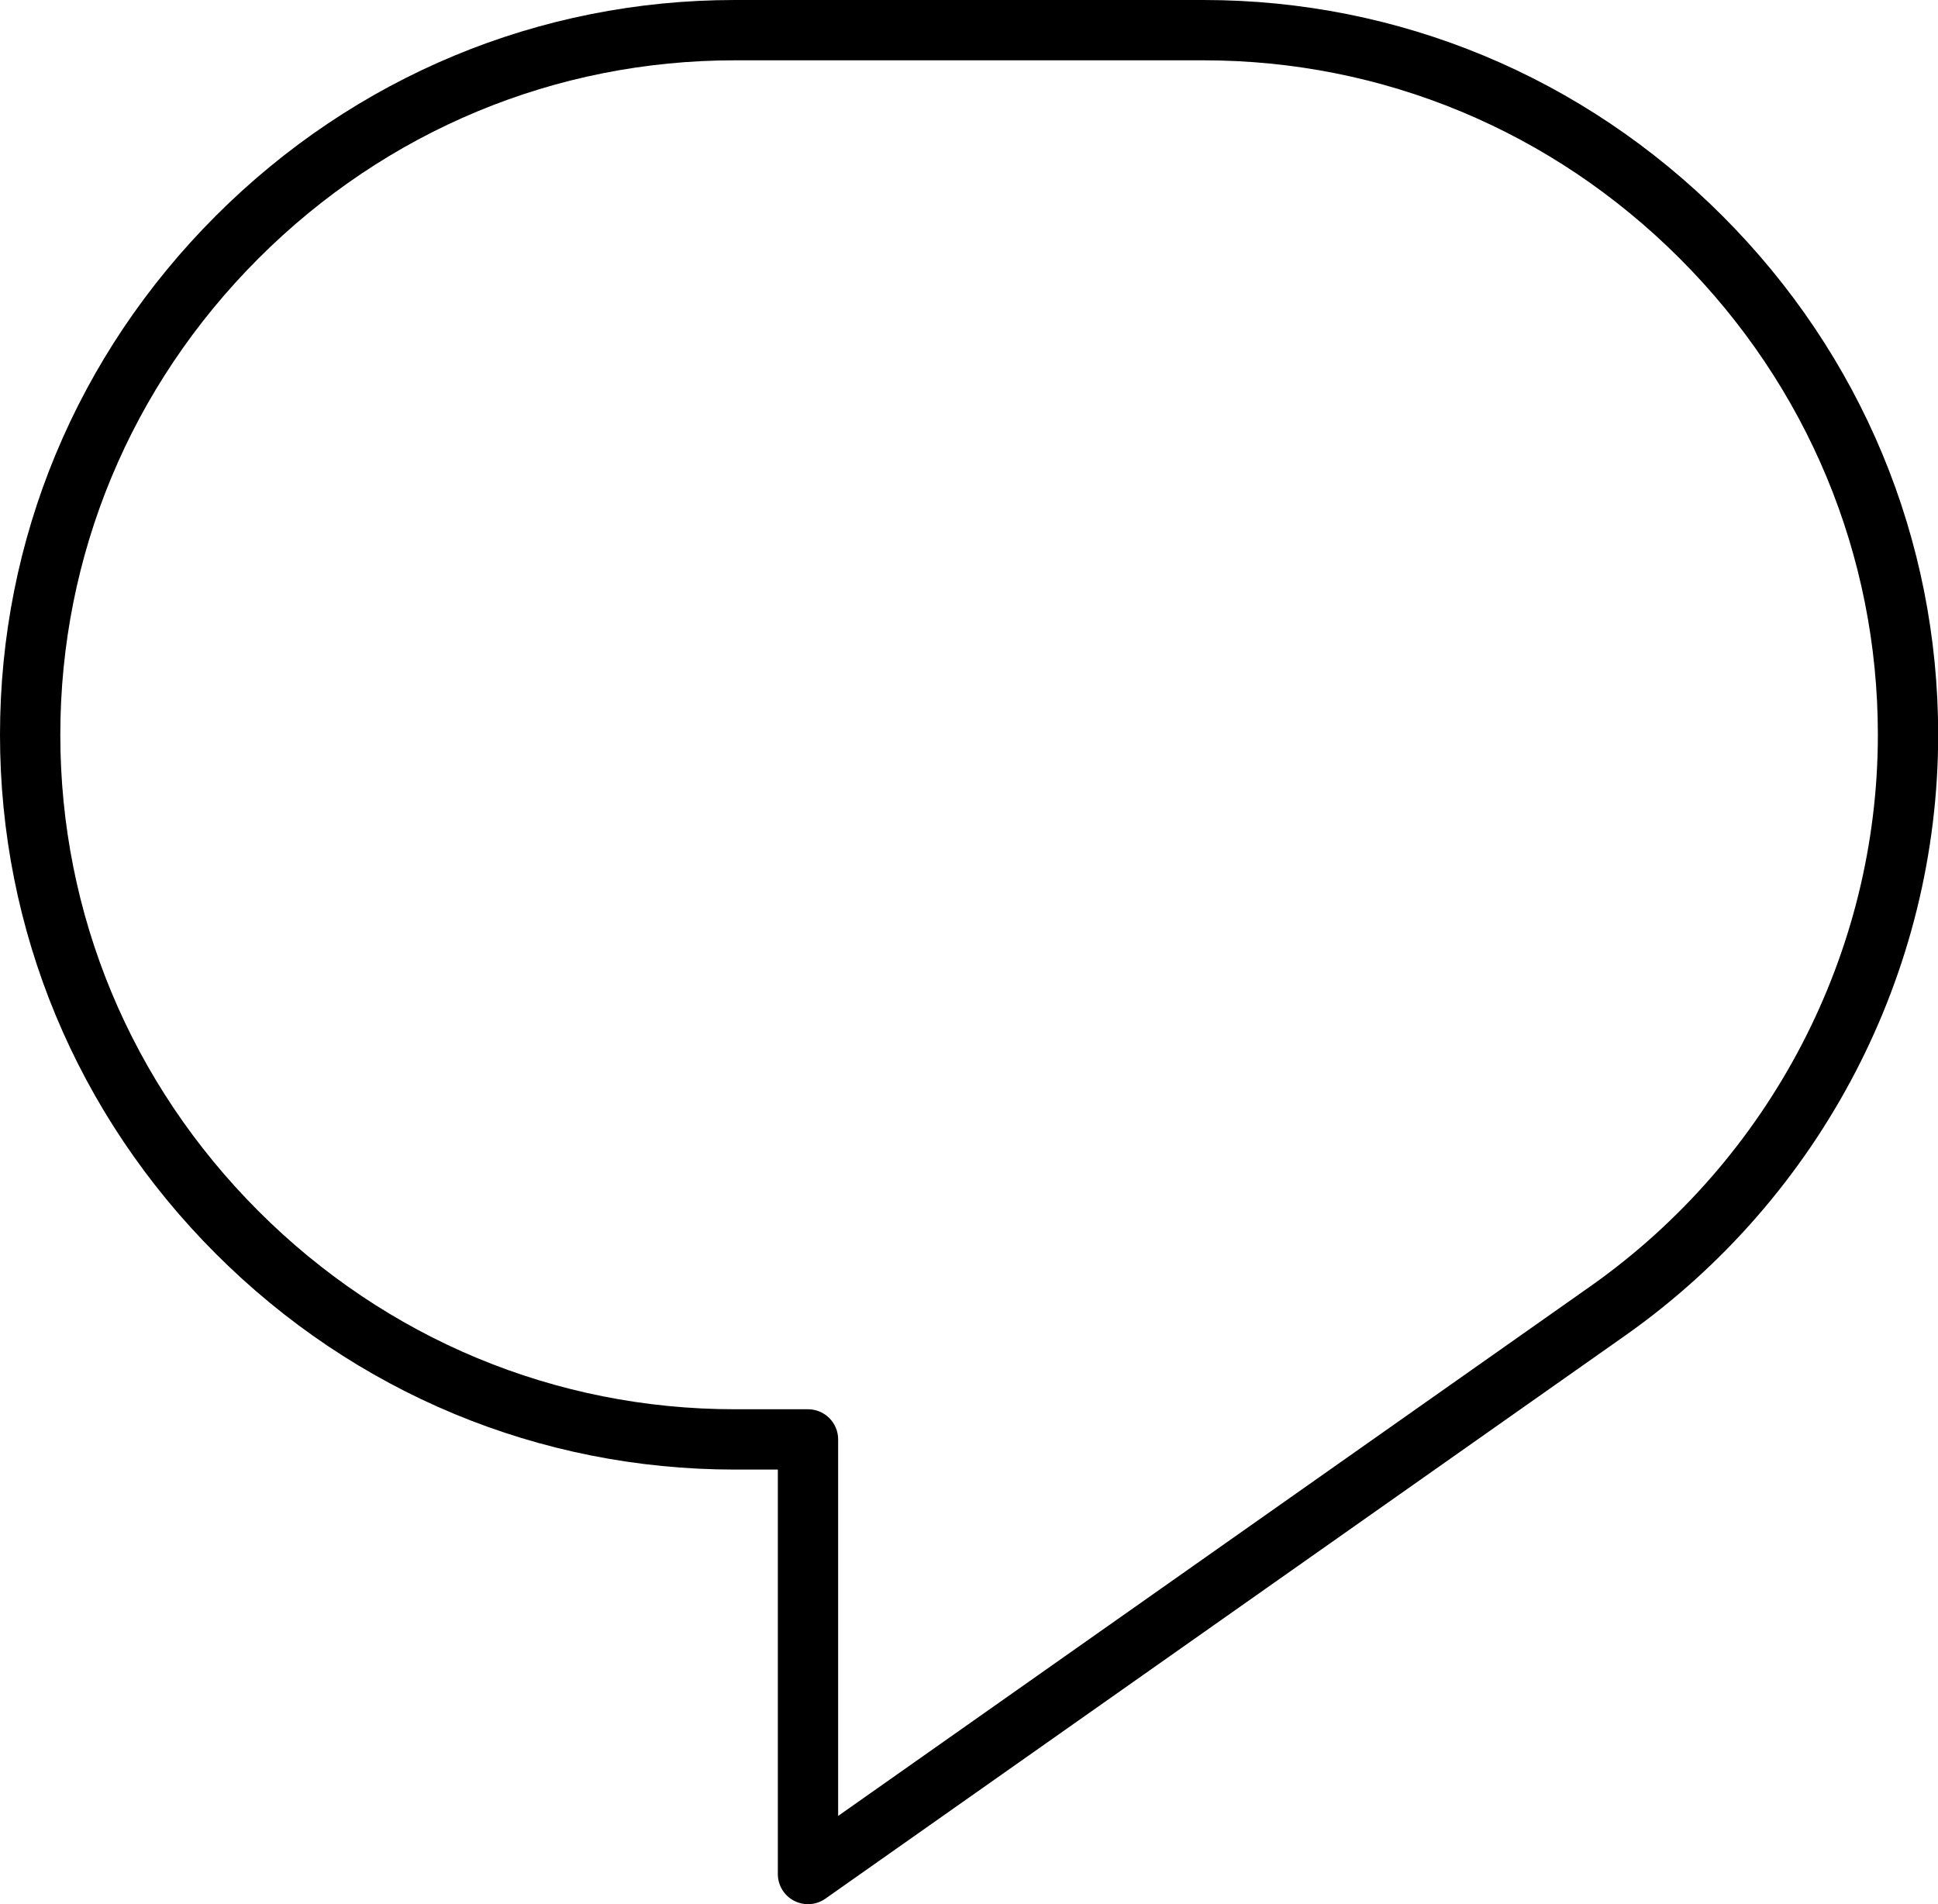 <?xml version="1.0" encoding="UTF-8"?><svg xmlns="http://www.w3.org/2000/svg" xmlns:xlink="http://www.w3.org/1999/xlink" height="473.6" preserveAspectRatio="xMidYMid meet" version="1.0" viewBox="0.0 0.0 482.0 473.6" width="482.0" zoomAndPan="magnify"><g id="change1_1"><path d="M428.372,53.673C393.76,19.062,347.924,0,299.307,0H182.738 C134.121,0,88.284,19.062,53.673,53.673S0,134.121,0,182.738 s19.062,94.454,53.673,129.065s80.448,53.673,129.065,53.673h10.717l0,100.588 c0,2.8,1.56,5.367,4.045,6.657c1.087,0.564,2.272,0.843,3.454,0.843 c1.518,0,3.03-0.461,4.318-1.367l199.082-140.156 c0.003-0.002,0.006-0.005,0.009-0.007c0.001-0.001,0.002-0.001,0.003-0.002 c48.64-34.384,77.678-90.195,77.678-149.294 C482.044,134.12,462.983,88.284,428.372,53.673z M395.723,319.774 c-0.001,0.001-0.002,0.001-0.002,0.002L208.456,451.612l-0-93.636 c0-4.143-3.358-7.5-7.5-7.5h-18.217c-44.611,0-86.681-17.501-118.459-49.279 C32.501,269.418,15,227.349,15,182.738S32.501,96.058,64.279,64.279S138.127,15,182.738,15 h116.569c44.61,0,86.68,17.501,118.458,49.279s49.279,73.848,49.279,118.459 C467.044,236.969,440.382,288.196,395.723,319.774z" fill="inherit"/></g></svg>